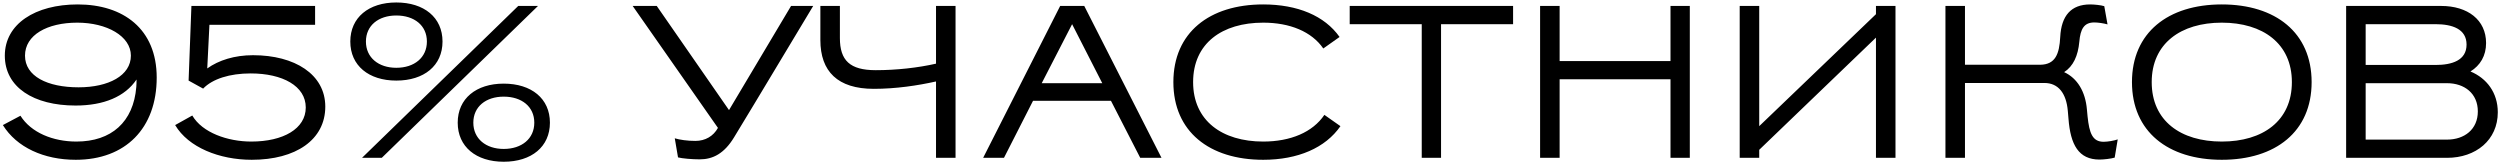 <?xml version="1.0" encoding="UTF-8"?> <svg xmlns="http://www.w3.org/2000/svg" width="787" height="51" viewBox="0 0 787 51" fill="none"> <path d="M1.518 17.514C1.518 27.487 10.602 33.224 23.785 33.224C32.665 33.224 39.358 30.424 42.978 25.028C42.978 25.643 42.978 26.667 42.91 27.35C42.022 38.416 35.055 44.563 24.058 44.563C16.681 44.563 9.783 41.763 6.436 36.435L0.903 39.372C5.274 46.407 13.813 50.3 23.853 50.3C39.495 50.3 49.331 40.396 49.331 24.413C49.331 9.113 38.812 1.395 24.468 1.395C11.08 1.395 1.518 7.542 1.518 17.514ZM41.203 17.514C41.203 23.798 34.167 27.487 24.741 27.487C14.905 27.487 7.87 24.003 7.87 17.514C7.87 11.025 14.837 7.132 24.331 7.132C33.621 7.132 41.203 11.367 41.203 17.514ZM55.135 39.372C59.301 46.407 69.069 50.3 79.246 50.3C93.112 50.3 102.401 44.017 102.401 33.566C102.401 23.389 92.77 17.378 79.656 17.378C73.85 17.378 68.864 18.949 65.244 21.544L65.927 7.815H99.191V1.873H60.257L59.37 25.369L63.946 27.897C66.883 24.823 72.347 23.115 78.904 23.115C88.945 23.115 96.254 27.077 96.254 33.839C96.254 40.533 89.15 44.563 79.109 44.563C71.664 44.563 63.673 41.763 60.531 36.366L55.135 39.372ZM113.963 49.686H120.179L169.358 1.873H163.143L113.963 49.686ZM110.275 13.075C110.275 20.656 116.081 25.369 124.755 25.369C133.498 25.369 139.304 20.656 139.304 13.075C139.304 5.493 133.498 0.78 124.755 0.78C116.081 0.78 110.275 5.493 110.275 13.075ZM144.086 38.62C144.086 46.202 149.892 50.915 158.566 50.915C167.309 50.915 173.115 46.202 173.115 38.62C173.115 31.039 167.309 26.326 158.566 26.326C149.892 26.326 144.086 31.039 144.086 38.62ZM134.386 13.075C134.386 18.129 130.425 21.34 124.755 21.34C119.155 21.34 115.193 18.129 115.193 13.075C115.193 8.02 119.155 4.878 124.755 4.878C130.425 4.878 134.386 8.02 134.386 13.075ZM168.197 38.62C168.197 43.675 164.235 46.885 158.566 46.885C152.965 46.885 149.004 43.675 149.004 38.62C149.004 33.566 152.965 30.424 158.566 30.424C164.235 30.424 168.197 33.566 168.197 38.62ZM199.165 1.873L226.008 40.26C224.574 42.855 222.047 44.358 218.905 44.358C216.446 44.358 213.987 44.017 212.416 43.538L213.44 49.549C214.738 49.891 217.88 50.164 220.271 50.164C224.437 50.164 227.989 48.32 231.063 43.265C239.464 29.468 247.661 15.67 255.994 1.873H249.027L229.492 34.659L206.746 1.873H199.165ZM275.669 22.091C267.541 22.091 264.399 19.017 264.399 11.982V1.873H258.252V12.597C258.252 22.501 263.716 27.965 275.055 27.965C282.022 27.965 288.852 26.94 294.658 25.643V49.686H300.805V1.873H294.658V20.042C288.92 21.34 282.227 22.091 275.669 22.091ZM341.324 1.873H333.742L309.494 49.686H316.051L325.204 31.722H349.725L358.946 49.686H365.64L341.324 1.873ZM337.499 7.61L346.993 26.189H327.936L337.499 7.61ZM421.698 11.64C416.985 4.946 408.447 1.395 397.655 1.395C380.715 1.395 369.377 10.274 369.377 25.848C369.377 41.421 380.715 50.3 397.655 50.3C408.583 50.3 417.258 46.544 421.971 39.713L416.916 36.161C413.228 41.626 406.261 44.563 397.655 44.563C384.745 44.563 375.592 38.006 375.592 25.848C375.592 13.621 384.745 7.132 397.655 7.132C406.056 7.132 412.887 9.933 416.575 15.26L421.698 11.64ZM476.319 7.61V1.873H424.886V7.61H447.563V49.686H453.642V7.61H476.319ZM525.873 49.686H531.952V1.873H525.873V19.222H490.97V1.873H484.822V49.686H490.97V24.96H525.873V49.686ZM590.552 49.686H596.7V1.873H590.552V4.468L553.804 39.713V1.873H547.657V49.686H553.804V47.158C566.031 35.342 578.326 23.662 590.552 11.845V49.686ZM651.155 37.323C651.77 45.587 654.365 50.232 660.922 50.232C662.22 50.232 664.611 49.959 665.704 49.617L666.66 43.88C665.499 44.29 663.518 44.631 662.22 44.631C658.737 44.631 657.712 41.967 657.166 36.64L656.961 34.454C656.483 28.853 653.955 24.618 649.789 22.706C652.657 20.861 654.16 17.583 654.57 13.143C654.912 9.113 656.073 7.064 659.283 7.064C660.444 7.064 662.288 7.337 663.45 7.679L662.425 1.941C661.332 1.599 659.215 1.395 657.985 1.395C651.974 1.395 648.901 4.946 648.559 11.64C648.286 16.968 647.057 20.315 642.275 20.383H618.574V1.873H612.426V49.686H618.574V26.121H643.573C647.944 26.121 650.472 29.331 650.95 34.932L651.155 37.323ZM671.143 25.848C671.143 41.421 682.482 50.3 699.421 50.3C716.361 50.3 727.7 41.421 727.7 25.848C727.7 10.274 716.361 1.395 699.421 1.395C682.482 1.395 671.143 10.274 671.143 25.848ZM699.421 7.132C712.331 7.132 721.484 13.689 721.484 25.848C721.484 38.074 712.331 44.563 699.421 44.563C686.512 44.563 677.359 38.074 677.359 25.848C677.359 13.689 686.512 7.132 699.421 7.132ZM786.307 35.342C786.307 29.195 782.824 24.618 777.701 22.501C780.775 20.588 782.619 17.583 782.619 13.553C782.619 6.244 776.813 1.873 768.48 1.873H738.563V49.686H770.324C779.409 49.686 786.307 44.085 786.307 35.342ZM780.023 35.069C780.023 40.738 775.789 43.948 770.324 43.948H744.71V26.189H770.324C775.789 26.189 780.023 29.399 780.023 35.069ZM776.472 14.031C776.472 19.017 771.895 20.451 766.704 20.451H744.71V7.61H766.704C771.963 7.61 776.472 9.113 776.472 14.031Z" fill="black"></path> </svg> 